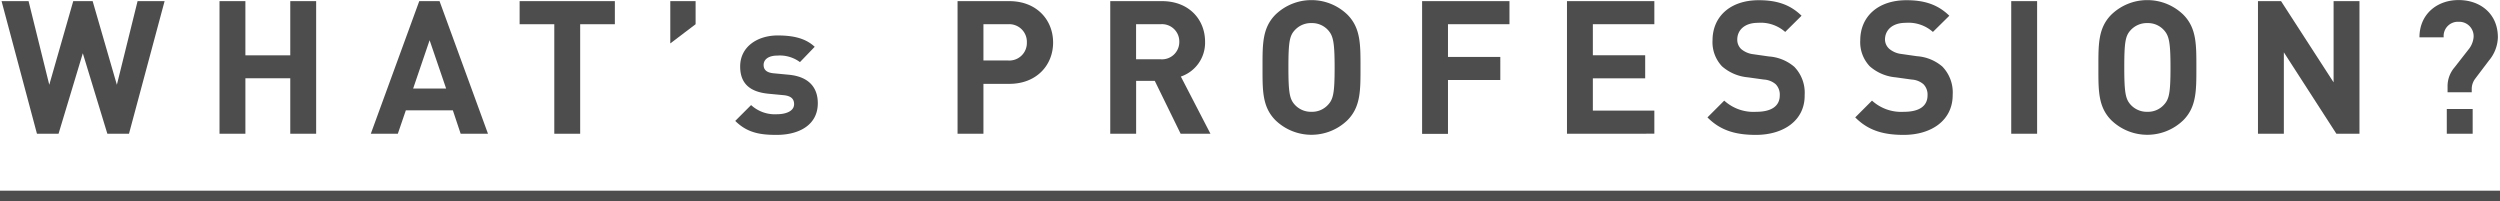 <svg xmlns="http://www.w3.org/2000/svg" viewBox="0 0 483 38.84"><defs><style>.cls-1{fill:#4d4d4d;}.cls-2{fill:none;stroke:#4d4d4d;stroke-miterlimit:10;stroke-width:2px;}</style></defs><g id="レイヤー_2" data-name="レイヤー 2"><g id="TOP"><path class="cls-1" d="M24.92,25.84H20.74L16,10.29,11.31,25.84H7.14L.3.22H5.52l4,16.16L14.15.22H17.9l4.68,16.16,4-16.16h5.22Z"/><path class="cls-1" d="M56.08,25.84V15.12H47.41V25.84h-5V.22h5V10.69h8.67V.22h5V25.84Z"/><path class="cls-1" d="M89,25.84l-1.51-4.53H78.41l-1.55,4.53H71.64L81,.22h3.92l9.36,25.62Zm-6-18.07L79.82,17.1h6.37Z"/><path class="cls-1" d="M112.09,4.68V25.84h-5V4.68h-6.7V.22h18.4V4.68Z"/><path class="cls-1" d="M129.5,8.39V.22h4.89V4.68Z"/><path class="cls-1" d="M150.05,26.06c-3,0-5.62-.32-8-2.7l3.06-3.06a6.79,6.79,0,0,0,5,1.77c1.62,0,3.31-.54,3.31-1.95,0-.93-.5-1.58-2-1.73l-2.95-.28c-3.38-.33-5.47-1.8-5.47-5.26,0-3.89,3.42-6,7.23-6,2.92,0,5.37.5,7.17,2.19L154.55,12a6.49,6.49,0,0,0-4.36-1.26c-1.87,0-2.66.86-2.66,1.8,0,.68.28,1.47,1.94,1.62l2.95.28c3.71.36,5.58,2.34,5.58,5.51C158,24.08,154.47,26.06,150.05,26.06Z"/><path class="cls-1" d="M195,16.2H190v9.64h-5V.22H195c5.29,0,8.46,3.63,8.46,8S200.26,16.2,195,16.2Zm-.25-11.52H190v7h4.68a3.39,3.39,0,0,0,3.71-3.49A3.41,3.41,0,0,0,194.72,4.68Z"/><path class="cls-1" d="M228.1,25.84l-5-10.22h-3.6V25.84h-5V.22h10c5.22,0,8.32,3.56,8.32,7.84a6.9,6.9,0,0,1-4.68,6.73l5.72,11.05ZM224.21,4.68h-4.72v6.77h4.72a3.34,3.34,0,0,0,3.63-3.39A3.34,3.34,0,0,0,224.21,4.68Z"/><path class="cls-1" d="M260.3,23.25a10,10,0,0,1-13.86,0c-2.59-2.59-2.52-5.79-2.52-10.22s-.07-7.63,2.52-10.22a10,10,0,0,1,13.86,0c2.59,2.59,2.55,5.79,2.55,10.22S262.89,20.66,260.3,23.25ZM256.59,5.83a4.16,4.16,0,0,0-3.2-1.37,4.23,4.23,0,0,0-3.24,1.37c-1,1.08-1.23,2.27-1.23,7.2s.25,6.12,1.23,7.2a4.23,4.23,0,0,0,3.24,1.37,4.16,4.16,0,0,0,3.2-1.37c1-1.08,1.26-2.27,1.26-7.2S257.56,6.91,256.59,5.83Z"/><path class="cls-1" d="M279.75,4.68V11h10.11v4.46H279.75v10.4h-5V.22h16.88V4.68Z"/><path class="cls-1" d="M302.74,25.84V.22h16.88V4.68H307.74v6h10.11v4.46H307.74v6.23h11.88v4.46Z"/><path class="cls-1" d="M339.24,26.06c-3.89,0-6.84-.83-9.36-3.38l3.24-3.24a8.39,8.39,0,0,0,6.19,2.16c2.95,0,4.54-1.12,4.54-3.17a2.85,2.85,0,0,0-.79-2.16,3.82,3.82,0,0,0-2.27-.9l-3.1-.43a8.76,8.76,0,0,1-5-2.13,6.78,6.78,0,0,1-1.83-5c0-4.57,3.38-7.77,8.93-7.77,3.52,0,6.08.86,8.27,3l-3.16,3.13a7.13,7.13,0,0,0-5.26-1.76c-2.66,0-4,1.47-4,3.24a2.47,2.47,0,0,0,.76,1.83,4.42,4.42,0,0,0,2.37,1l3,.43a8.42,8.42,0,0,1,4.89,2,7.18,7.18,0,0,1,2,5.44C348.74,23.25,344.6,26.06,339.24,26.06Z"/><path class="cls-1" d="M367.79,26.06c-3.89,0-6.84-.83-9.36-3.38l3.24-3.24a8.39,8.39,0,0,0,6.19,2.16c2.95,0,4.54-1.12,4.54-3.17a2.85,2.85,0,0,0-.79-2.16,3.82,3.82,0,0,0-2.27-.9l-3.1-.43a8.7,8.7,0,0,1-5-2.13,6.75,6.75,0,0,1-1.84-5c0-4.57,3.38-7.77,8.93-7.77,3.52,0,6.08.86,8.28,3l-3.17,3.13a7.13,7.13,0,0,0-5.26-1.76c-2.66,0-4,1.47-4,3.24A2.47,2.47,0,0,0,365,9.43a4.42,4.42,0,0,0,2.37,1l3,.43a8.42,8.42,0,0,1,4.89,2,7.18,7.18,0,0,1,2,5.44C377.29,23.25,373.15,26.06,367.79,26.06Z"/><path class="cls-1" d="M388.57,25.84V.22h5V25.84Z"/><path class="cls-1" d="M421.79,23.25a10,10,0,0,1-13.86,0c-2.59-2.59-2.52-5.79-2.52-10.22s-.07-7.63,2.52-10.22a10,10,0,0,1,13.86,0c2.59,2.59,2.55,5.79,2.55,10.22S424.38,20.66,421.79,23.25ZM418.08,5.83a4.14,4.14,0,0,0-3.2-1.37,4.23,4.23,0,0,0-3.24,1.37c-1,1.08-1.23,2.27-1.23,7.2s.26,6.12,1.23,7.2a4.23,4.23,0,0,0,3.24,1.37,4.14,4.14,0,0,0,3.2-1.37c1-1.08,1.26-2.27,1.26-7.2S419.05,6.91,418.08,5.83Z"/><path class="cls-1" d="M451.39,25.84,441.24,10.11V25.84h-5V.22h4.46l10.15,15.69V.22h5V25.84Z"/><path class="cls-1" d="M480.86,11.7l-2.67,3.53a3.3,3.3,0,0,0-.65,1.83v.76h-4.67V16.74A5.58,5.58,0,0,1,474.23,13l2.67-3.42a4.32,4.32,0,0,0,1-2.41A2.78,2.78,0,0,0,475,4.21a2.75,2.75,0,0,0-2.88,3h-4.68c0-4.46,3.38-7.2,7.56-7.2s7.59,2.63,7.59,7.2A7.26,7.26,0,0,1,480.86,11.7Zm-8.14,14.14V21.06h5v4.78Z"/><line class="cls-2" y1="37.84" x2="483" y2="37.84"/></g></g></svg>